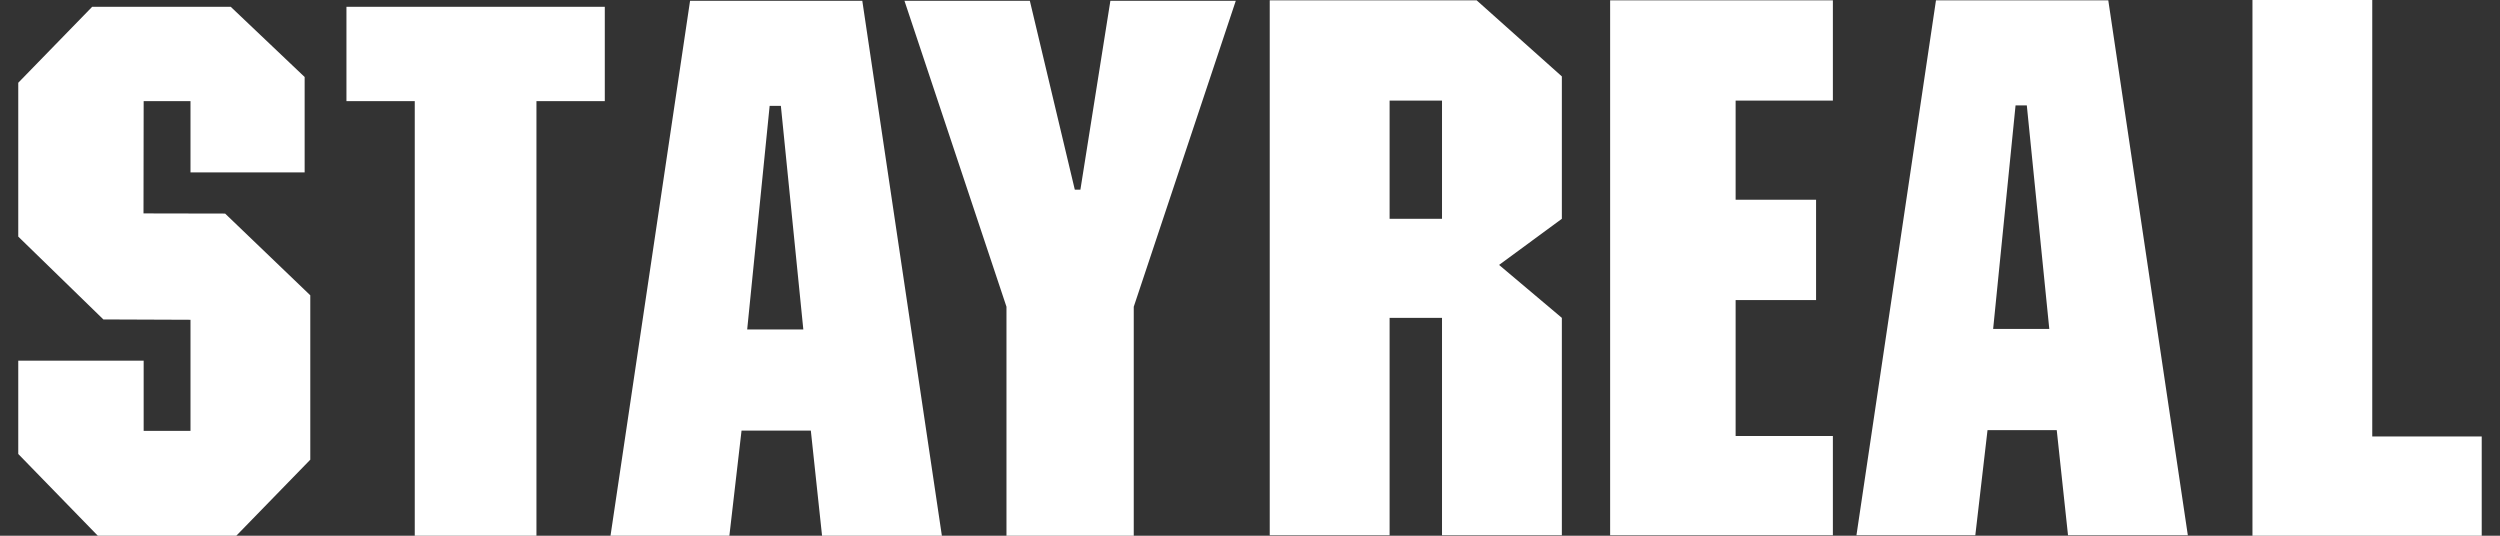 <?xml version="1.0" encoding="utf-8"?>
<!-- Generator: Adobe Illustrator 15.0.0, SVG Export Plug-In . SVG Version: 6.00 Build 0)  -->
<!DOCTYPE svg PUBLIC "-//W3C//DTD SVG 1.1//EN" "http://www.w3.org/Graphics/SVG/1.1/DTD/svg11.dtd">
<svg version="1.1" id="Layer_1" xmlns="http://www.w3.org/2000/svg" xmlns:xlink="http://www.w3.org/1999/xlink" x="0px" y="0px"
	 width="112px" height="24px" viewBox="0 0 112 24" enable-background="new 0 0 112 24" xml:space="preserve">
<rect x="0" y="0" width="112" height="24" fill="#333333" stroke="none"/>
<g>
	<g>
		<path fill="#FFFFFF" d="M62.254,14.24v9.739h-5.37V0.014h9.269l3.818,3.409v6.379l-2.812,2.067l2.812,2.371v9.739h-5.369V14.24
			H62.254z M62.254,4.506v5.296h2.348V4.506H62.254z"/>
		<path fill="#FFFFFF" d="M82.113,0.014v4.493h-4.357v4.442h3.604v4.493h-3.604v6.09h4.357v4.448h-9.979V0.014H82.113z"/>
		<path fill="#FFFFFF" d="M89.041,19.27l-0.547,4.71h-5.325l3.563-23.966h7.719l3.564,23.966h-5.368l-0.505-4.71H89.041z
			 M89.293,14.735h2.515L90.801,4.721h-0.504L89.293,14.735z"/>
		<path fill="#FFFFFF" d="M106.277,0v19.555h4.904V24H100.91V0H106.277z"/>
	</g>
	<path fill="#FFFFFF" d="M6.436,4.53L6.429,9.561l3.656,0.007l3.816,3.662v7.364L10.587,24H4.381l-3.563-3.662v-4.18h5.618v3.145
		h2.098v-4.977l-3.903-0.015l-3.813-3.711V3.707L4.13,0.304h6.206l3.312,3.146v4.273H8.534V4.53H6.436z"/>
	<path fill="#FFFFFF" d="M15.521,4.53V0.304h11.574V4.53h-3.062V24h-5.452V4.53H15.521z"/>
	<path fill="#FFFFFF" d="M33.221,19.291L32.676,24h-5.325l3.564-23.964h7.716L42.196,24h-5.368l-0.503-4.709H33.221z M33.474,14.76
		h2.515L34.983,4.744H34.48L33.474,14.76z"/>
	<path fill="#FFFFFF" d="M49.745,0.036h5.618l-4.571,13.706V24H45.09V13.742l-4.57-13.706h5.617l2.014,8.46h0.251L49.745,0.036z"/>
</g>
</svg>
